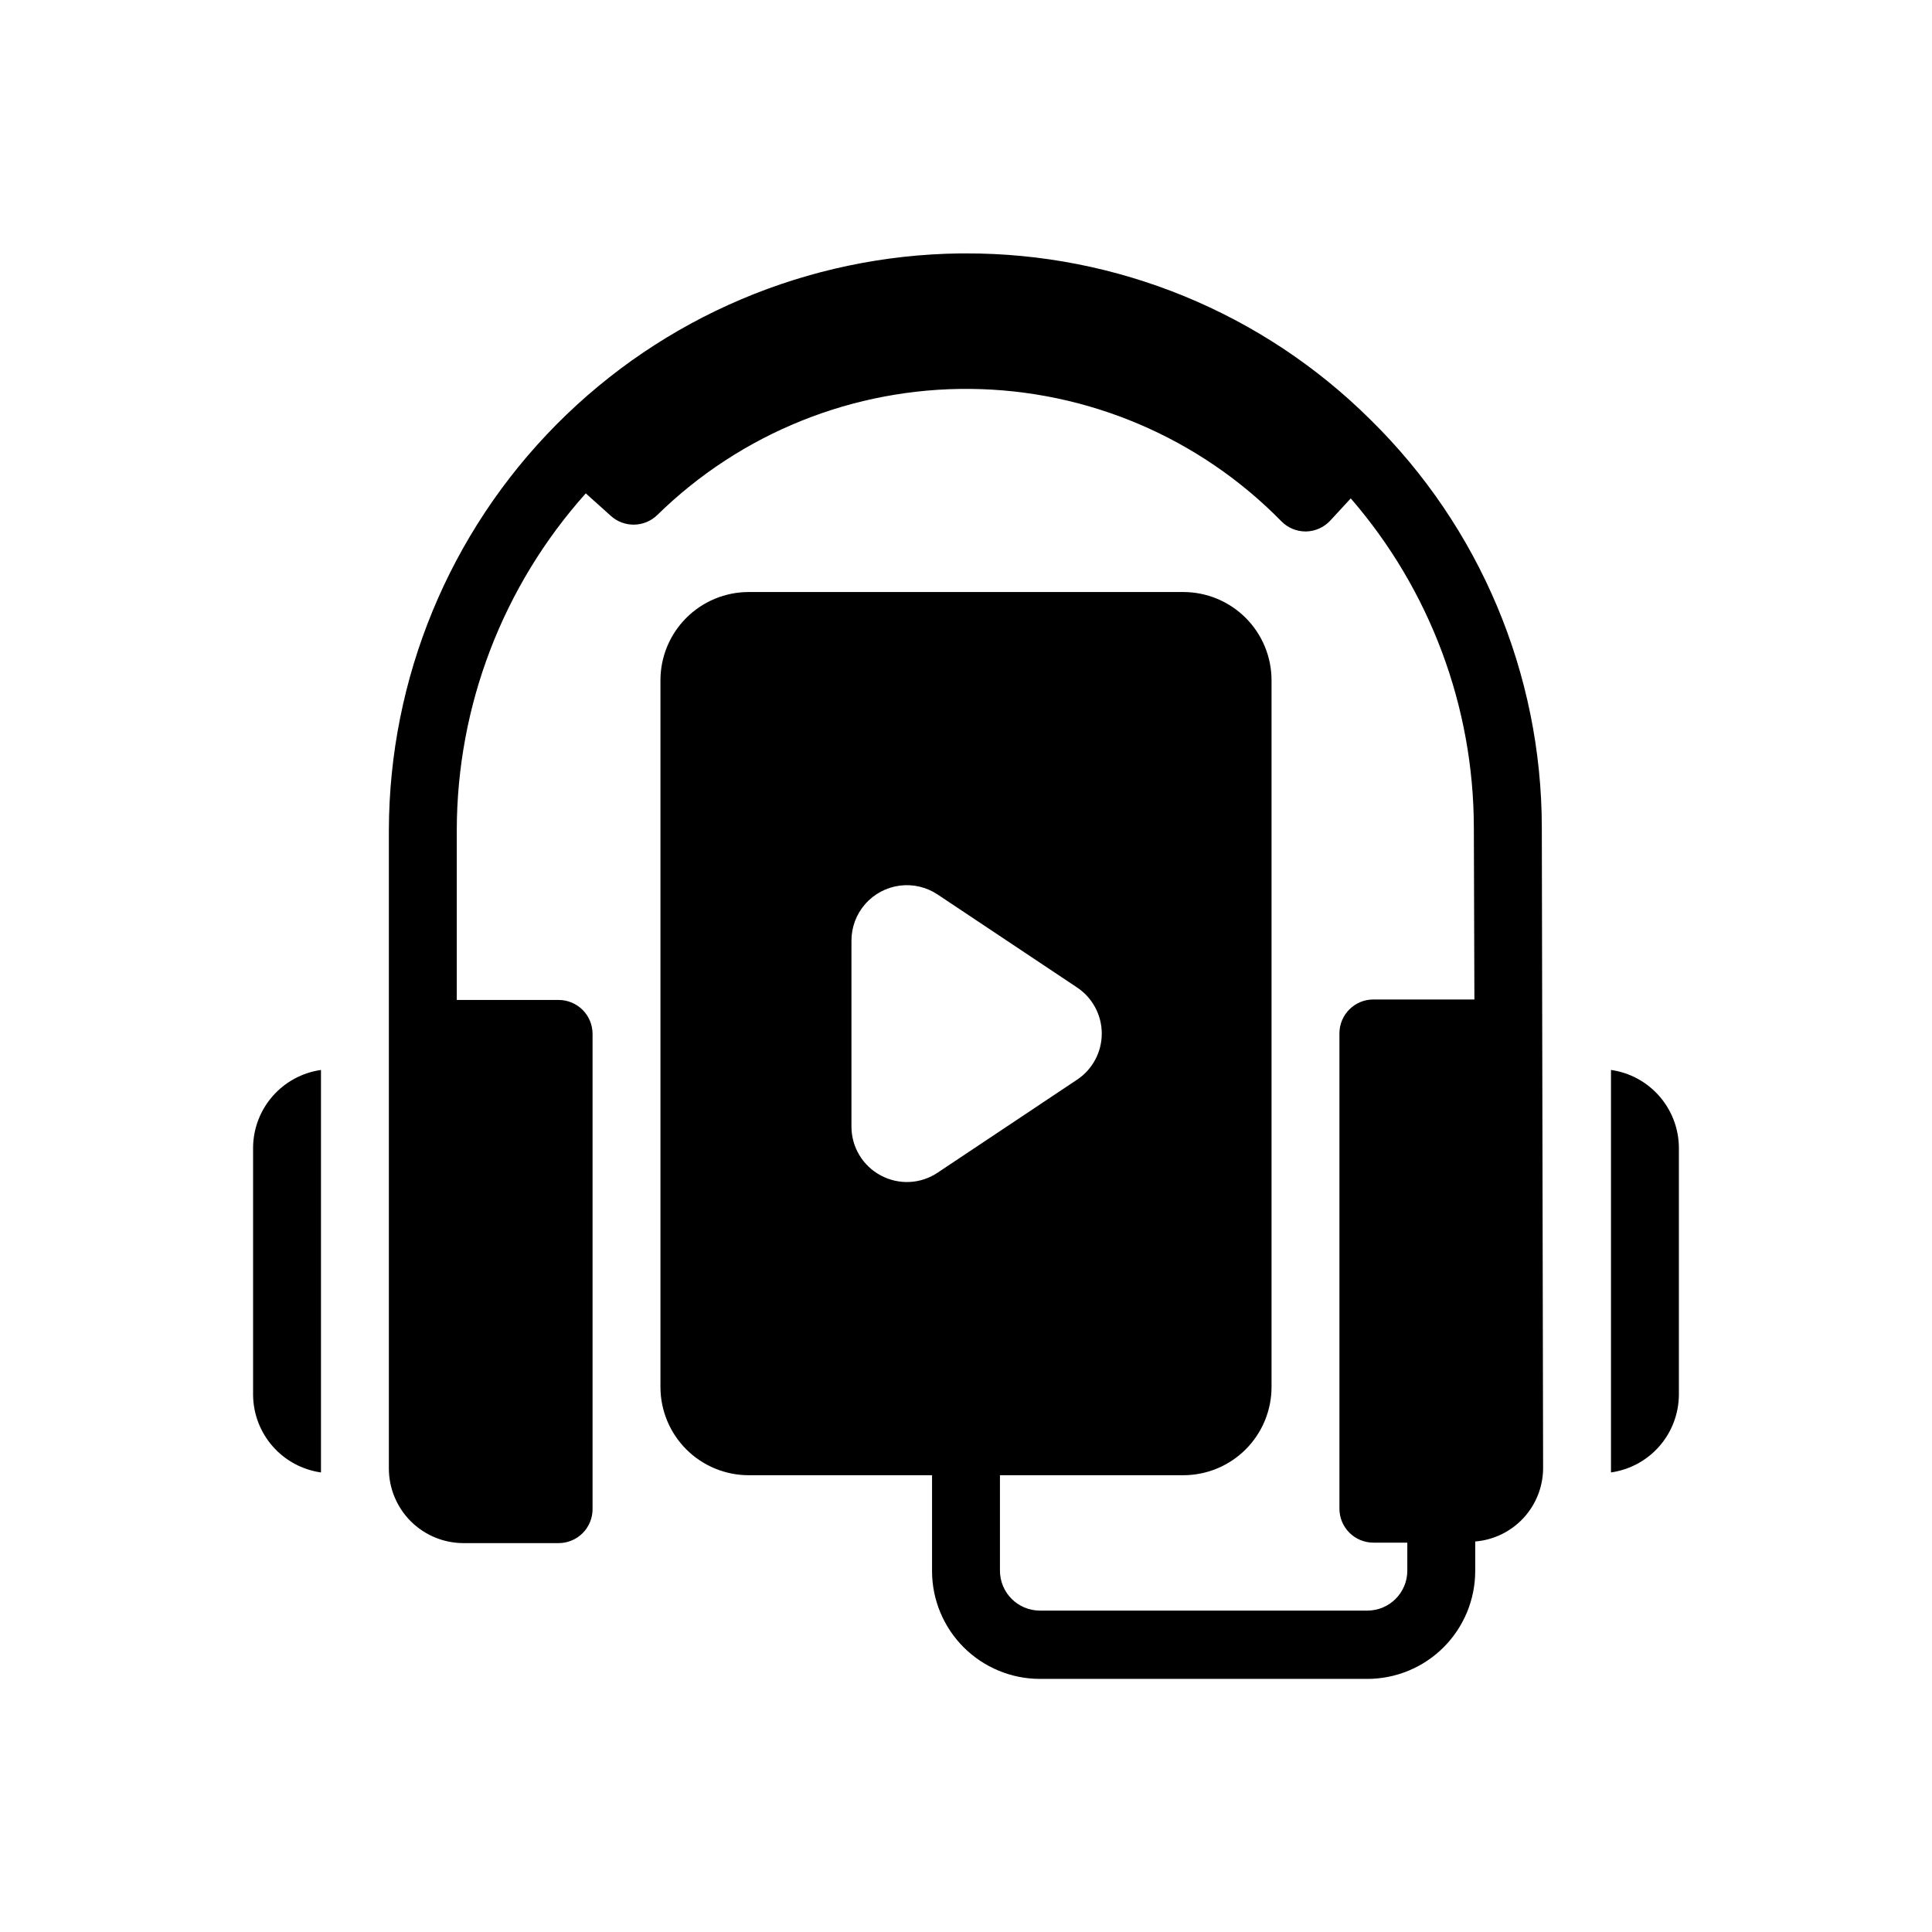 <?xml version="1.0" encoding="UTF-8"?>
<!-- Uploaded to: ICON Repo, www.iconrepo.com, Generator: ICON Repo Mixer Tools -->
<svg fill="#000000" width="800px" height="800px" version="1.1" viewBox="144 144 512 512" xmlns="http://www.w3.org/2000/svg">
 <g>
  <path d="m507.13 255.17c-28.512-28.301-67.086-44.129-107.26-44.012h-1.422c-40.254 0.48-78.703 16.785-107.03 45.391-28.328 28.602-44.266 67.203-44.363 107.46v169.14c0 5.25 2.086 10.285 5.797 13.996 3.715 3.711 8.746 5.797 13.996 5.797h25.191c2.387 0 4.676-0.949 6.363-2.637s2.633-3.973 2.633-6.359v-125.95c0-2.387-0.945-4.676-2.633-6.363s-3.977-2.633-6.363-2.633h-26.988v-44.984c0.039-32.945 12.211-64.719 34.188-89.266l6.676 5.992h-0.004c3.531 3.16 8.906 3.043 12.293-0.27 22.156-21.707 52.027-33.727 83.047-33.406 31.016 0.316 60.637 12.941 82.344 35.098 1.684 1.707 3.977 2.672 6.371 2.684h0.145c2.461-0.047 4.797-1.102 6.457-2.918l5.398-5.848c20.988 24.215 32.566 55.172 32.621 87.215l0.145 45.578h-26.773c-4.969 0-8.996 4.027-8.996 8.996v125.95-0.004c0 2.387 0.949 4.676 2.637 6.363s3.973 2.637 6.359 2.637h8.996v7.43c-0.008 5.84-4.738 10.57-10.578 10.578h-86.801c-5.84-0.008-10.57-4.738-10.578-10.578v-25.297h48.582c6.203 0 12.152-2.465 16.539-6.852 4.387-4.387 6.852-10.336 6.852-16.543v-187.27c0-6.203-2.465-12.152-6.852-16.539-4.387-4.387-10.336-6.852-16.539-6.852h-115.16c-6.207 0-12.156 2.465-16.543 6.852-4.387 4.387-6.852 10.336-6.852 16.539v187.27c0 6.207 2.465 12.156 6.852 16.543 4.387 4.387 10.336 6.852 16.543 6.852h48.582v25.406h-0.004c0.012 7.574 3.023 14.836 8.383 20.191 5.356 5.356 12.617 8.371 20.191 8.379h86.801c7.586-0.008 14.859-3.031 20.219-8.402 5.359-5.375 8.363-12.652 8.355-20.242v-7.773c4.879-0.395 9.43-2.606 12.762-6.191 3.332-3.586 5.195-8.293 5.231-13.188l-0.344-169.88v0.004c-0.051-40.668-16.434-79.609-45.469-108.09zm-129.71 200.34c-2.348-1.25-4.309-3.113-5.68-5.391-1.367-2.281-2.094-4.887-2.094-7.547v-49.301c0-3.562 1.293-7.004 3.641-9.684 2.348-2.676 5.586-4.41 9.117-4.879 3.531-0.465 7.113 0.367 10.074 2.344l36.977 24.652c4.078 2.723 6.527 7.305 6.527 12.207 0 4.906-2.449 9.484-6.527 12.207l-36.977 24.652c-2.203 1.484-4.773 2.336-7.426 2.465-2.656 0.129-5.293-0.469-7.633-1.727z"/>
  <path d="m211.07 448.08v65.621c0.051 5.004 1.891 9.828 5.191 13.59 3.305 3.766 7.844 6.219 12.801 6.922v-106.66c-4.957 0.703-9.5 3.164-12.801 6.93-3.301 3.766-5.144 8.59-5.191 13.602z"/>
  <path d="m570.93 427.55v106.66c4.957-0.703 9.5-3.156 12.801-6.922 3.301-3.762 5.144-8.586 5.191-13.59v-65.621c-0.047-5.012-1.891-9.836-5.191-13.602-3.301-3.766-7.844-6.227-12.801-6.93z"/>
 </g>
</svg>